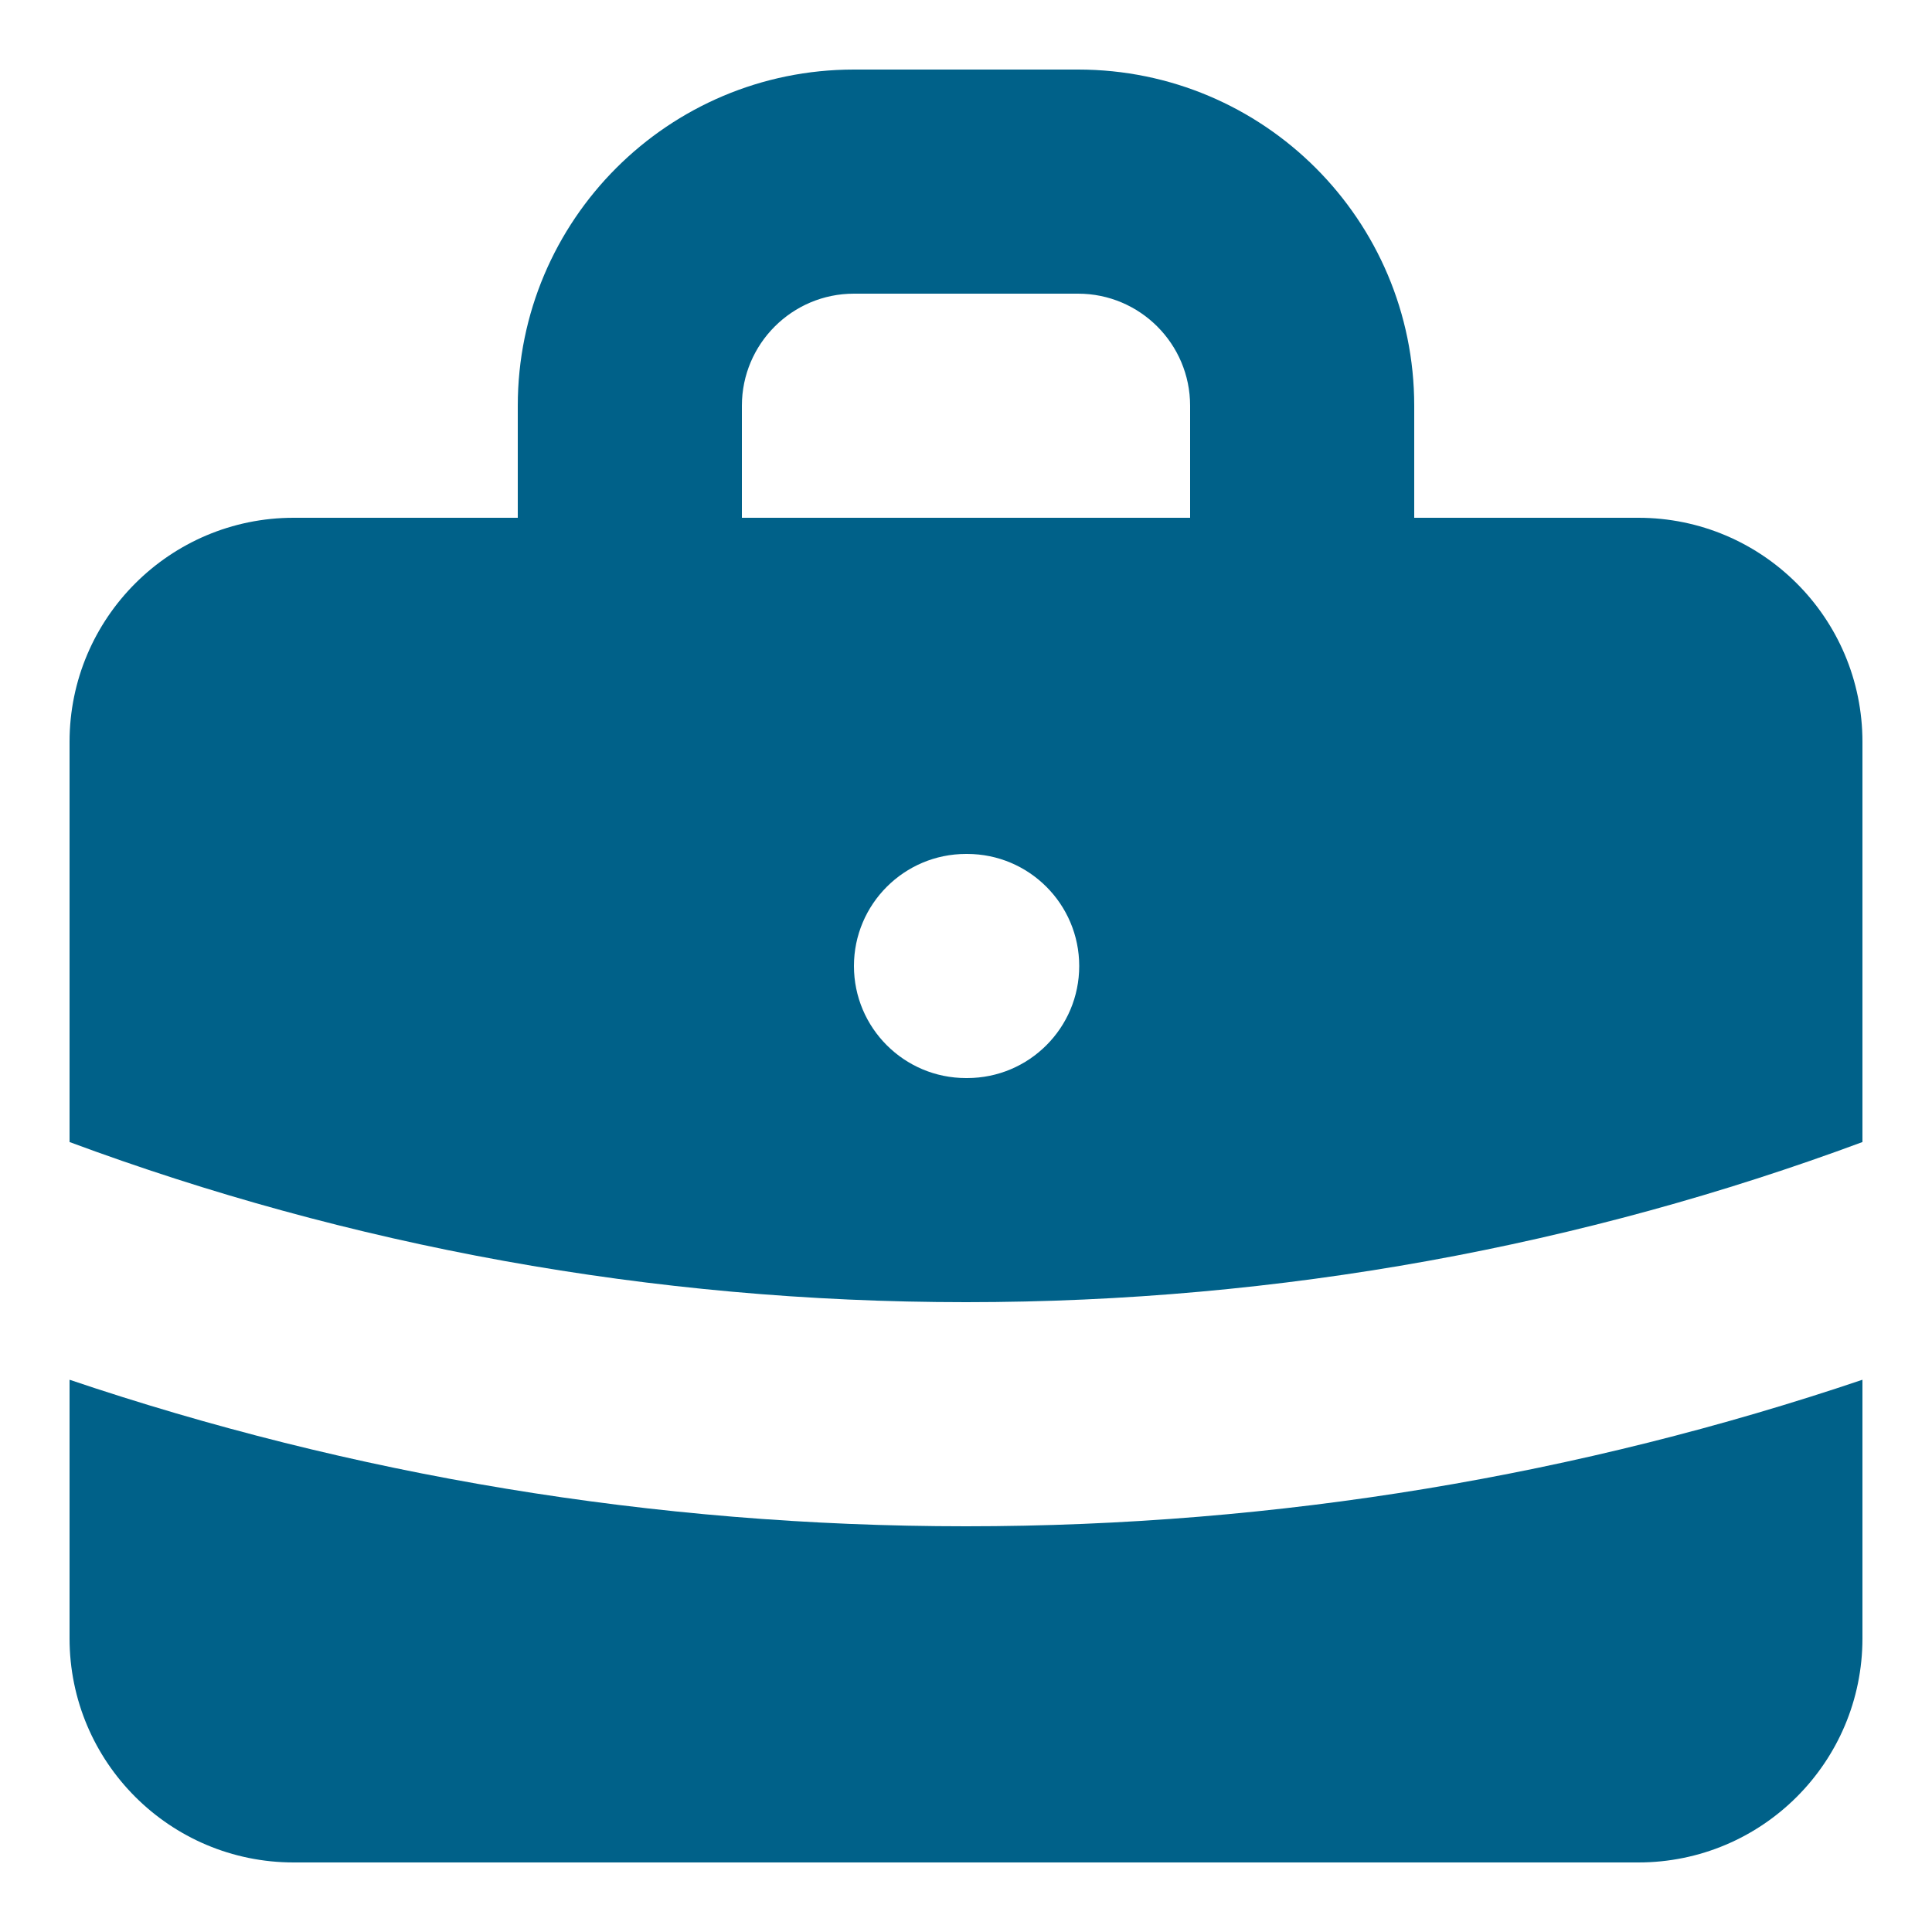 <svg width="25" height="25" viewBox="0 0 25 25" fill="none" xmlns="http://www.w3.org/2000/svg">
<path fill-rule="evenodd" clip-rule="evenodd" d="M6.7 6.7V5.25C6.7 2.848 8.648 0.9 11.05 0.9H13.95C16.353 0.9 18.3 2.848 18.3 5.25V6.7H21.2C22.802 6.7 24.1 7.999 24.1 9.6V14.778C20.489 16.118 16.582 16.85 12.5 16.85C8.419 16.85 4.511 16.118 0.9 14.778V9.6C0.9 7.999 2.199 6.7 3.8 6.7H6.7ZM9.6 5.25C9.6 4.45 10.25 3.8 11.05 3.8H13.95C14.751 3.8 15.4 4.45 15.4 5.25V6.7H9.6V5.25ZM11.05 12.5C11.05 11.7 11.7 11.05 12.5 11.05H12.515C13.316 11.05 13.965 11.7 13.965 12.5C13.965 13.301 13.316 13.95 12.515 13.95H12.5C11.7 13.95 11.05 13.301 11.05 12.5Z" fill="#006189"/>
<path d="M0.9 17.854V21.2C0.9 22.802 2.199 24.1 3.8 24.1H21.2C22.802 24.1 24.1 22.802 24.1 21.2V17.854C20.457 19.084 16.555 19.75 12.5 19.75C8.446 19.75 4.544 19.084 0.9 17.854Z" fill="#006189"/>
</svg>
